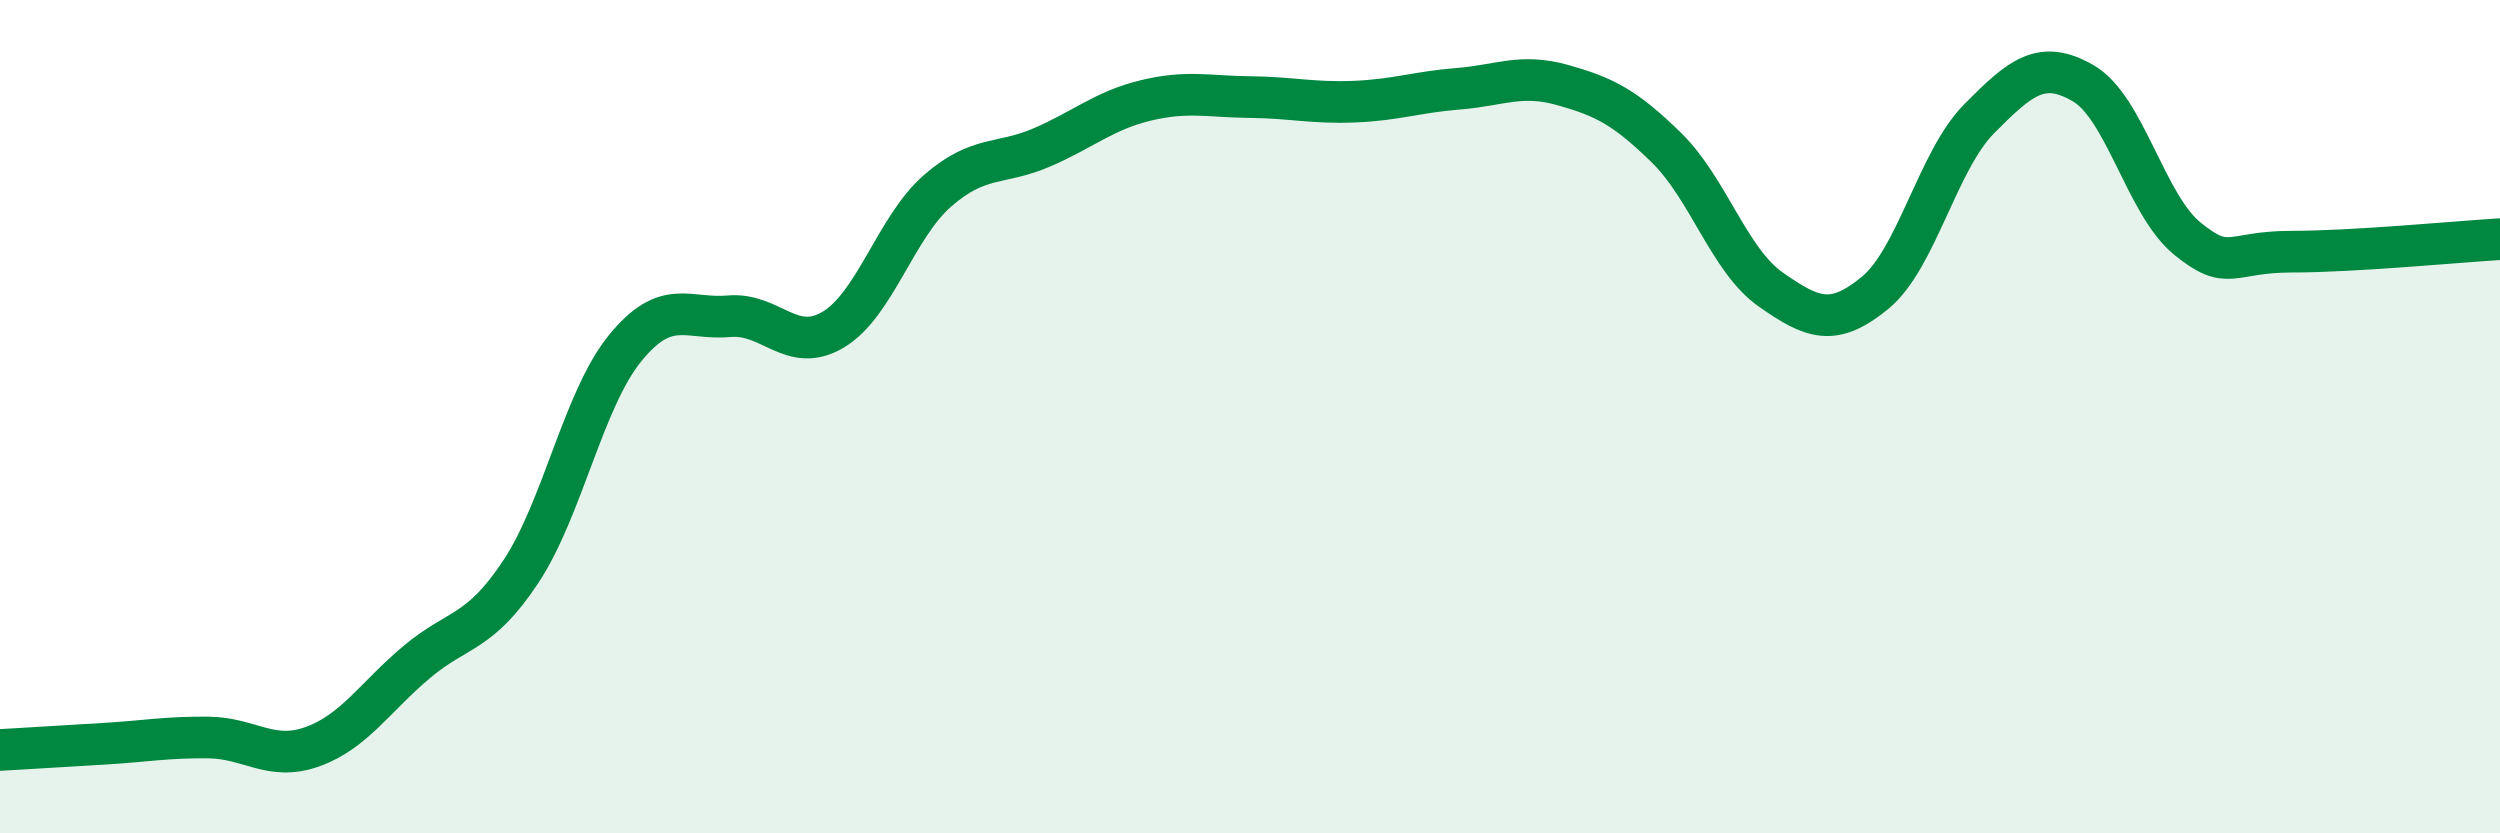 
    <svg width="60" height="20" viewBox="0 0 60 20" xmlns="http://www.w3.org/2000/svg">
      <path
        d="M 0,18 C 0.5,17.97 1.5,17.91 2.5,17.85 C 3.5,17.79 4,17.69 5,17.7 C 6,17.71 6.5,18.28 7.5,17.92 C 8.5,17.56 9,16.73 10,15.89 C 11,15.05 11.5,15.23 12.5,13.72 C 13.5,12.21 14,9.59 15,8.36 C 16,7.13 16.5,7.68 17.5,7.59 C 18.5,7.5 19,8.51 20,7.91 C 21,7.31 21.5,5.45 22.5,4.58 C 23.5,3.71 24,3.97 25,3.54 C 26,3.11 26.5,2.65 27.5,2.41 C 28.5,2.17 29,2.32 30,2.33 C 31,2.34 31.5,2.48 32.5,2.44 C 33.5,2.4 34,2.21 35,2.13 C 36,2.05 36.5,1.76 37.5,2.04 C 38.5,2.32 39,2.57 40,3.55 C 41,4.53 41.5,6.25 42.5,6.95 C 43.5,7.65 44,7.85 45,7.03 C 46,6.21 46.5,3.86 47.5,2.85 C 48.5,1.84 49,1.42 50,2 C 51,2.58 51.5,4.92 52.5,5.73 C 53.5,6.54 53.5,6.04 55,6.04 C 56.5,6.04 59,5.8 60,5.74L60 20L0 20Z"
        fill="#008740"
        opacity="0.1"
        stroke-linecap="round"
        stroke-linejoin="round"
      />
      <path
        d="M 0,18 C 0.5,17.97 1.5,17.91 2.5,17.85 C 3.5,17.79 4,17.69 5,17.7 C 6,17.71 6.5,18.28 7.5,17.92 C 8.5,17.56 9,16.73 10,15.89 C 11,15.05 11.5,15.23 12.5,13.72 C 13.5,12.21 14,9.59 15,8.36 C 16,7.13 16.5,7.68 17.5,7.59 C 18.5,7.5 19,8.51 20,7.91 C 21,7.31 21.5,5.45 22.5,4.58 C 23.5,3.71 24,3.97 25,3.54 C 26,3.11 26.5,2.65 27.5,2.41 C 28.5,2.17 29,2.32 30,2.33 C 31,2.34 31.5,2.48 32.5,2.44 C 33.5,2.4 34,2.21 35,2.13 C 36,2.05 36.5,1.76 37.5,2.04 C 38.5,2.32 39,2.57 40,3.55 C 41,4.53 41.5,6.25 42.5,6.95 C 43.5,7.65 44,7.85 45,7.03 C 46,6.21 46.5,3.86 47.5,2.85 C 48.5,1.84 49,1.42 50,2 C 51,2.58 51.5,4.92 52.5,5.73 C 53.5,6.54 53.5,6.04 55,6.04 C 56.5,6.04 59,5.8 60,5.74"
        stroke="#008740"
        stroke-width="1"
        fill="none"
        stroke-linecap="round"
        stroke-linejoin="round"
      />
    </svg>
  